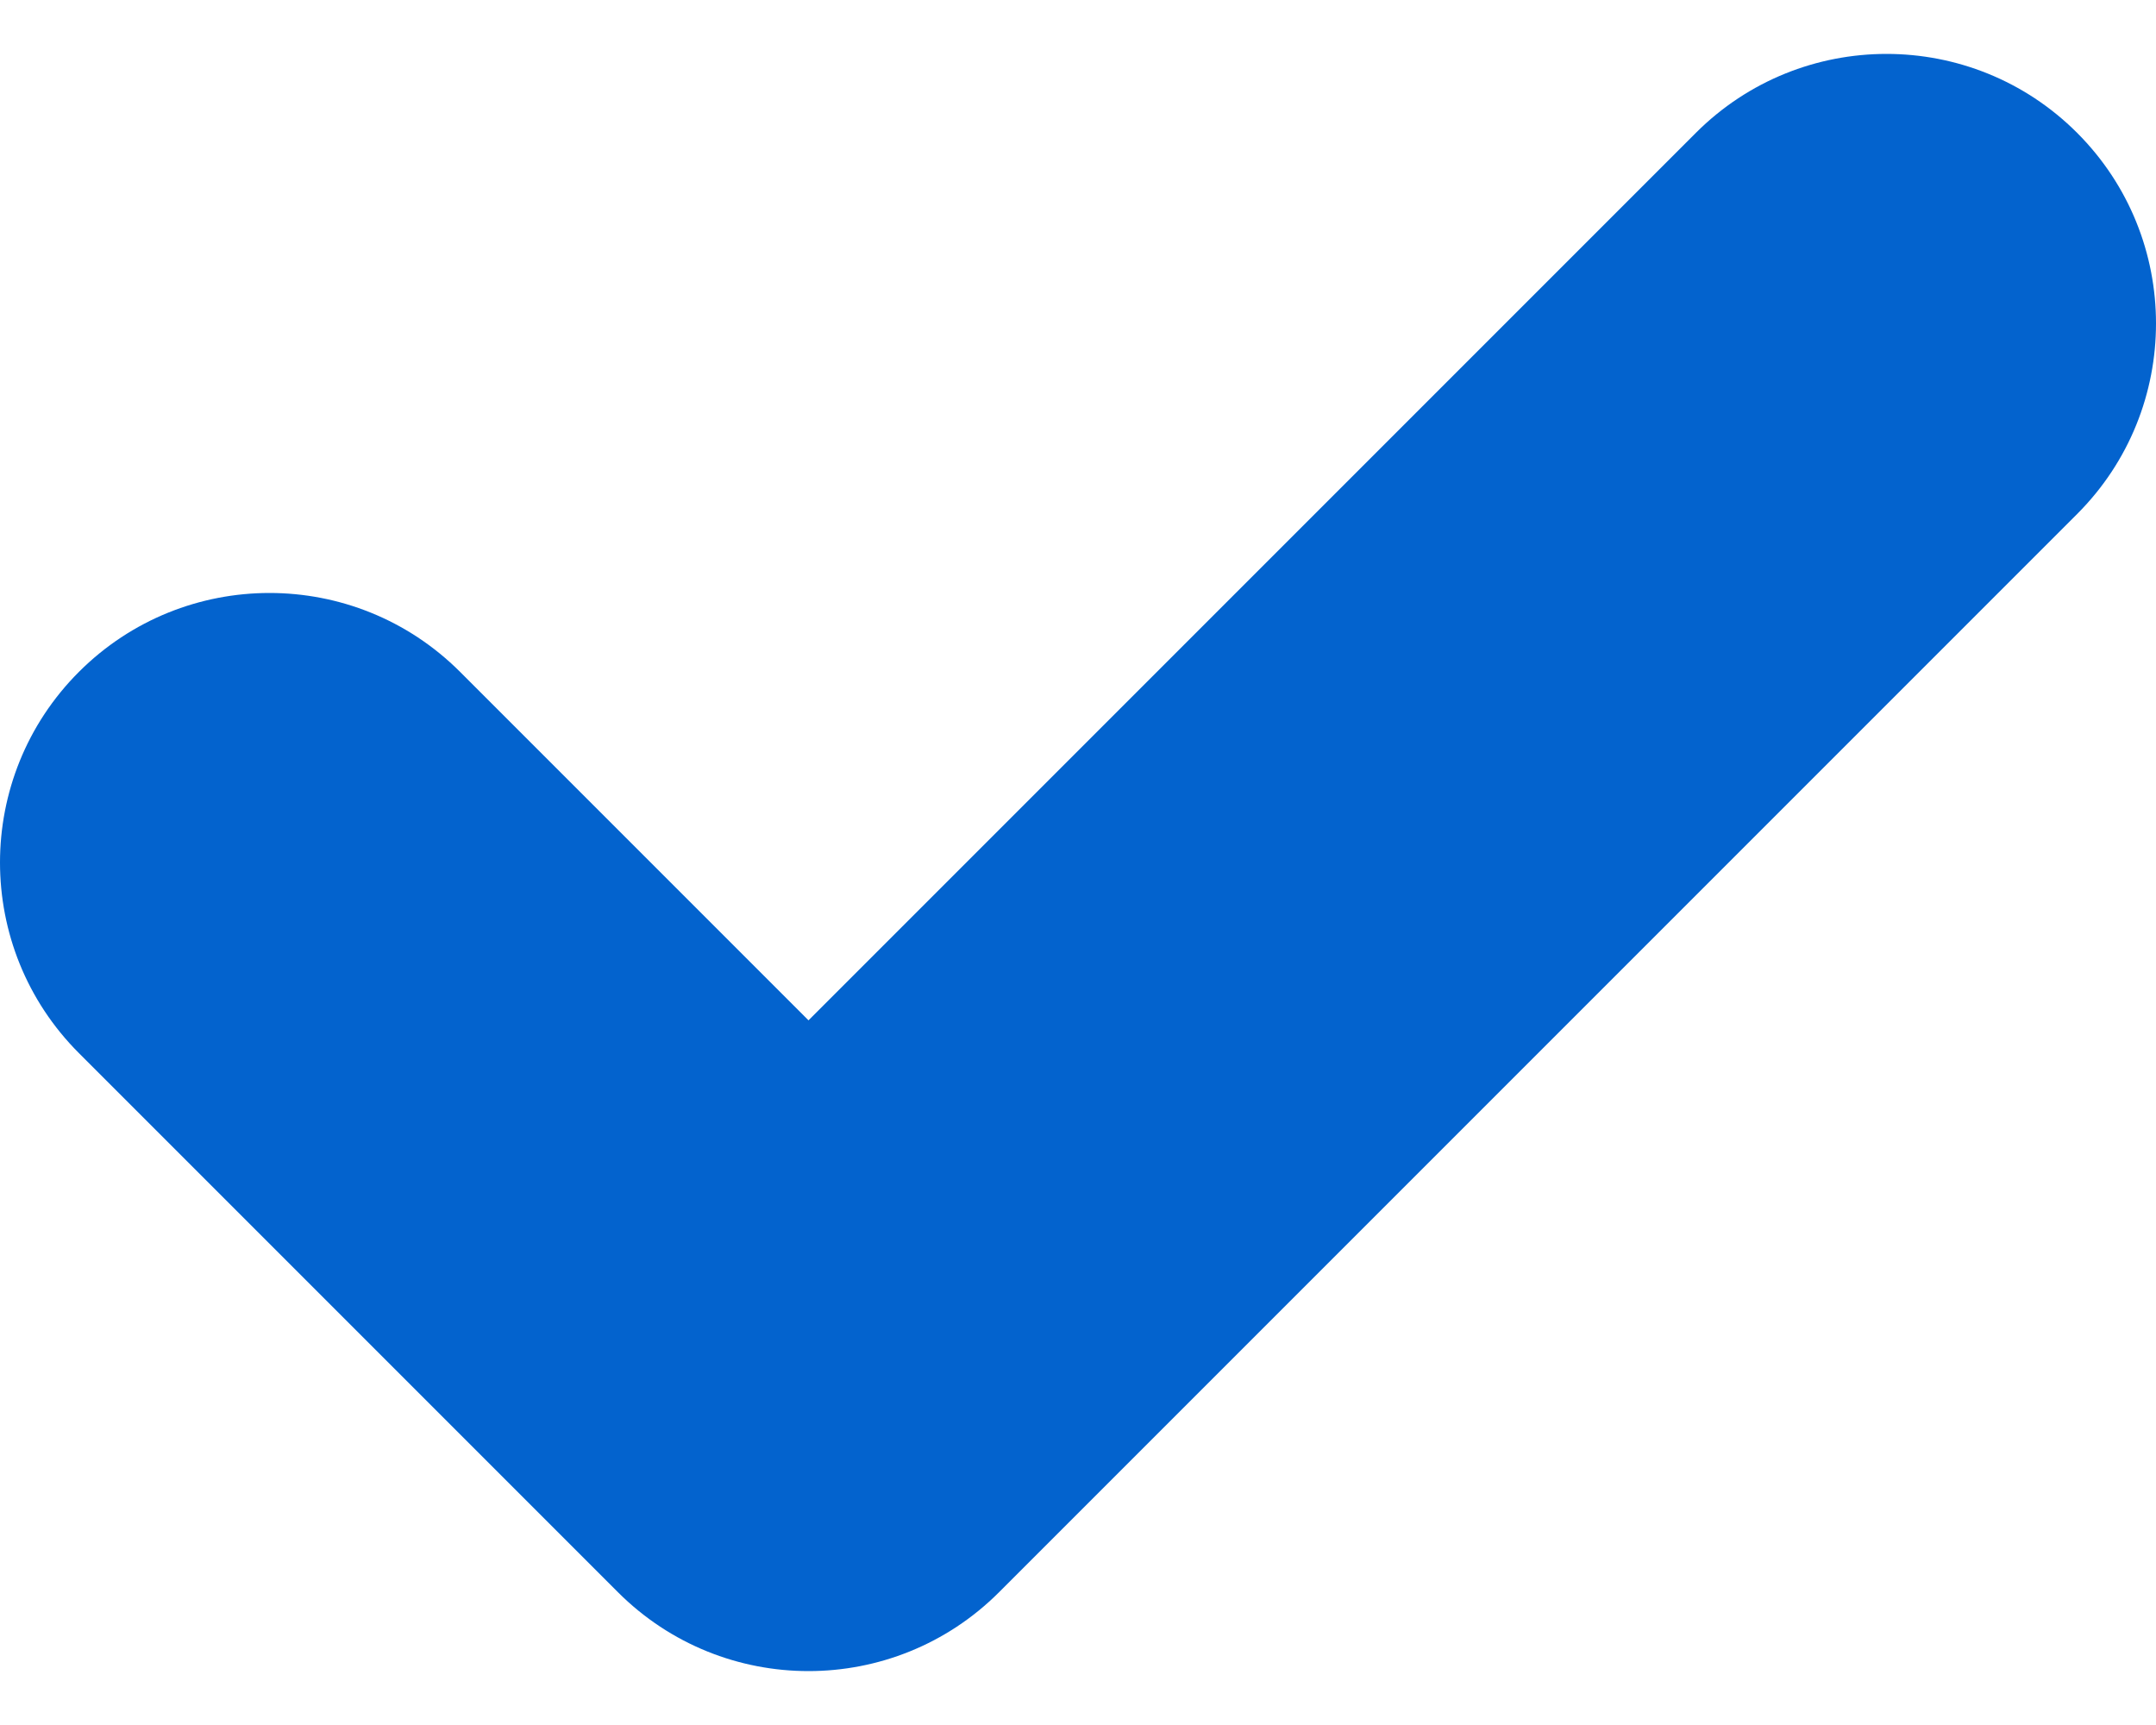 <svg width="10" height="8" viewBox="0 0 10 8" fill="none" xmlns="http://www.w3.org/2000/svg">
<path fill-rule="evenodd" clip-rule="evenodd" d="M9.634 0.616C10.122 1.104 10.122 1.896 9.634 2.384L4.634 7.384C4.146 7.872 3.354 7.872 2.866 7.384L0.366 4.884C-0.122 4.396 -0.122 3.604 0.366 3.116C0.854 2.628 1.646 2.628 2.134 3.116L3.75 4.732L7.866 0.616C8.354 0.128 9.146 0.128 9.634 0.616Z" fill="#0363CE"/>
</svg>
